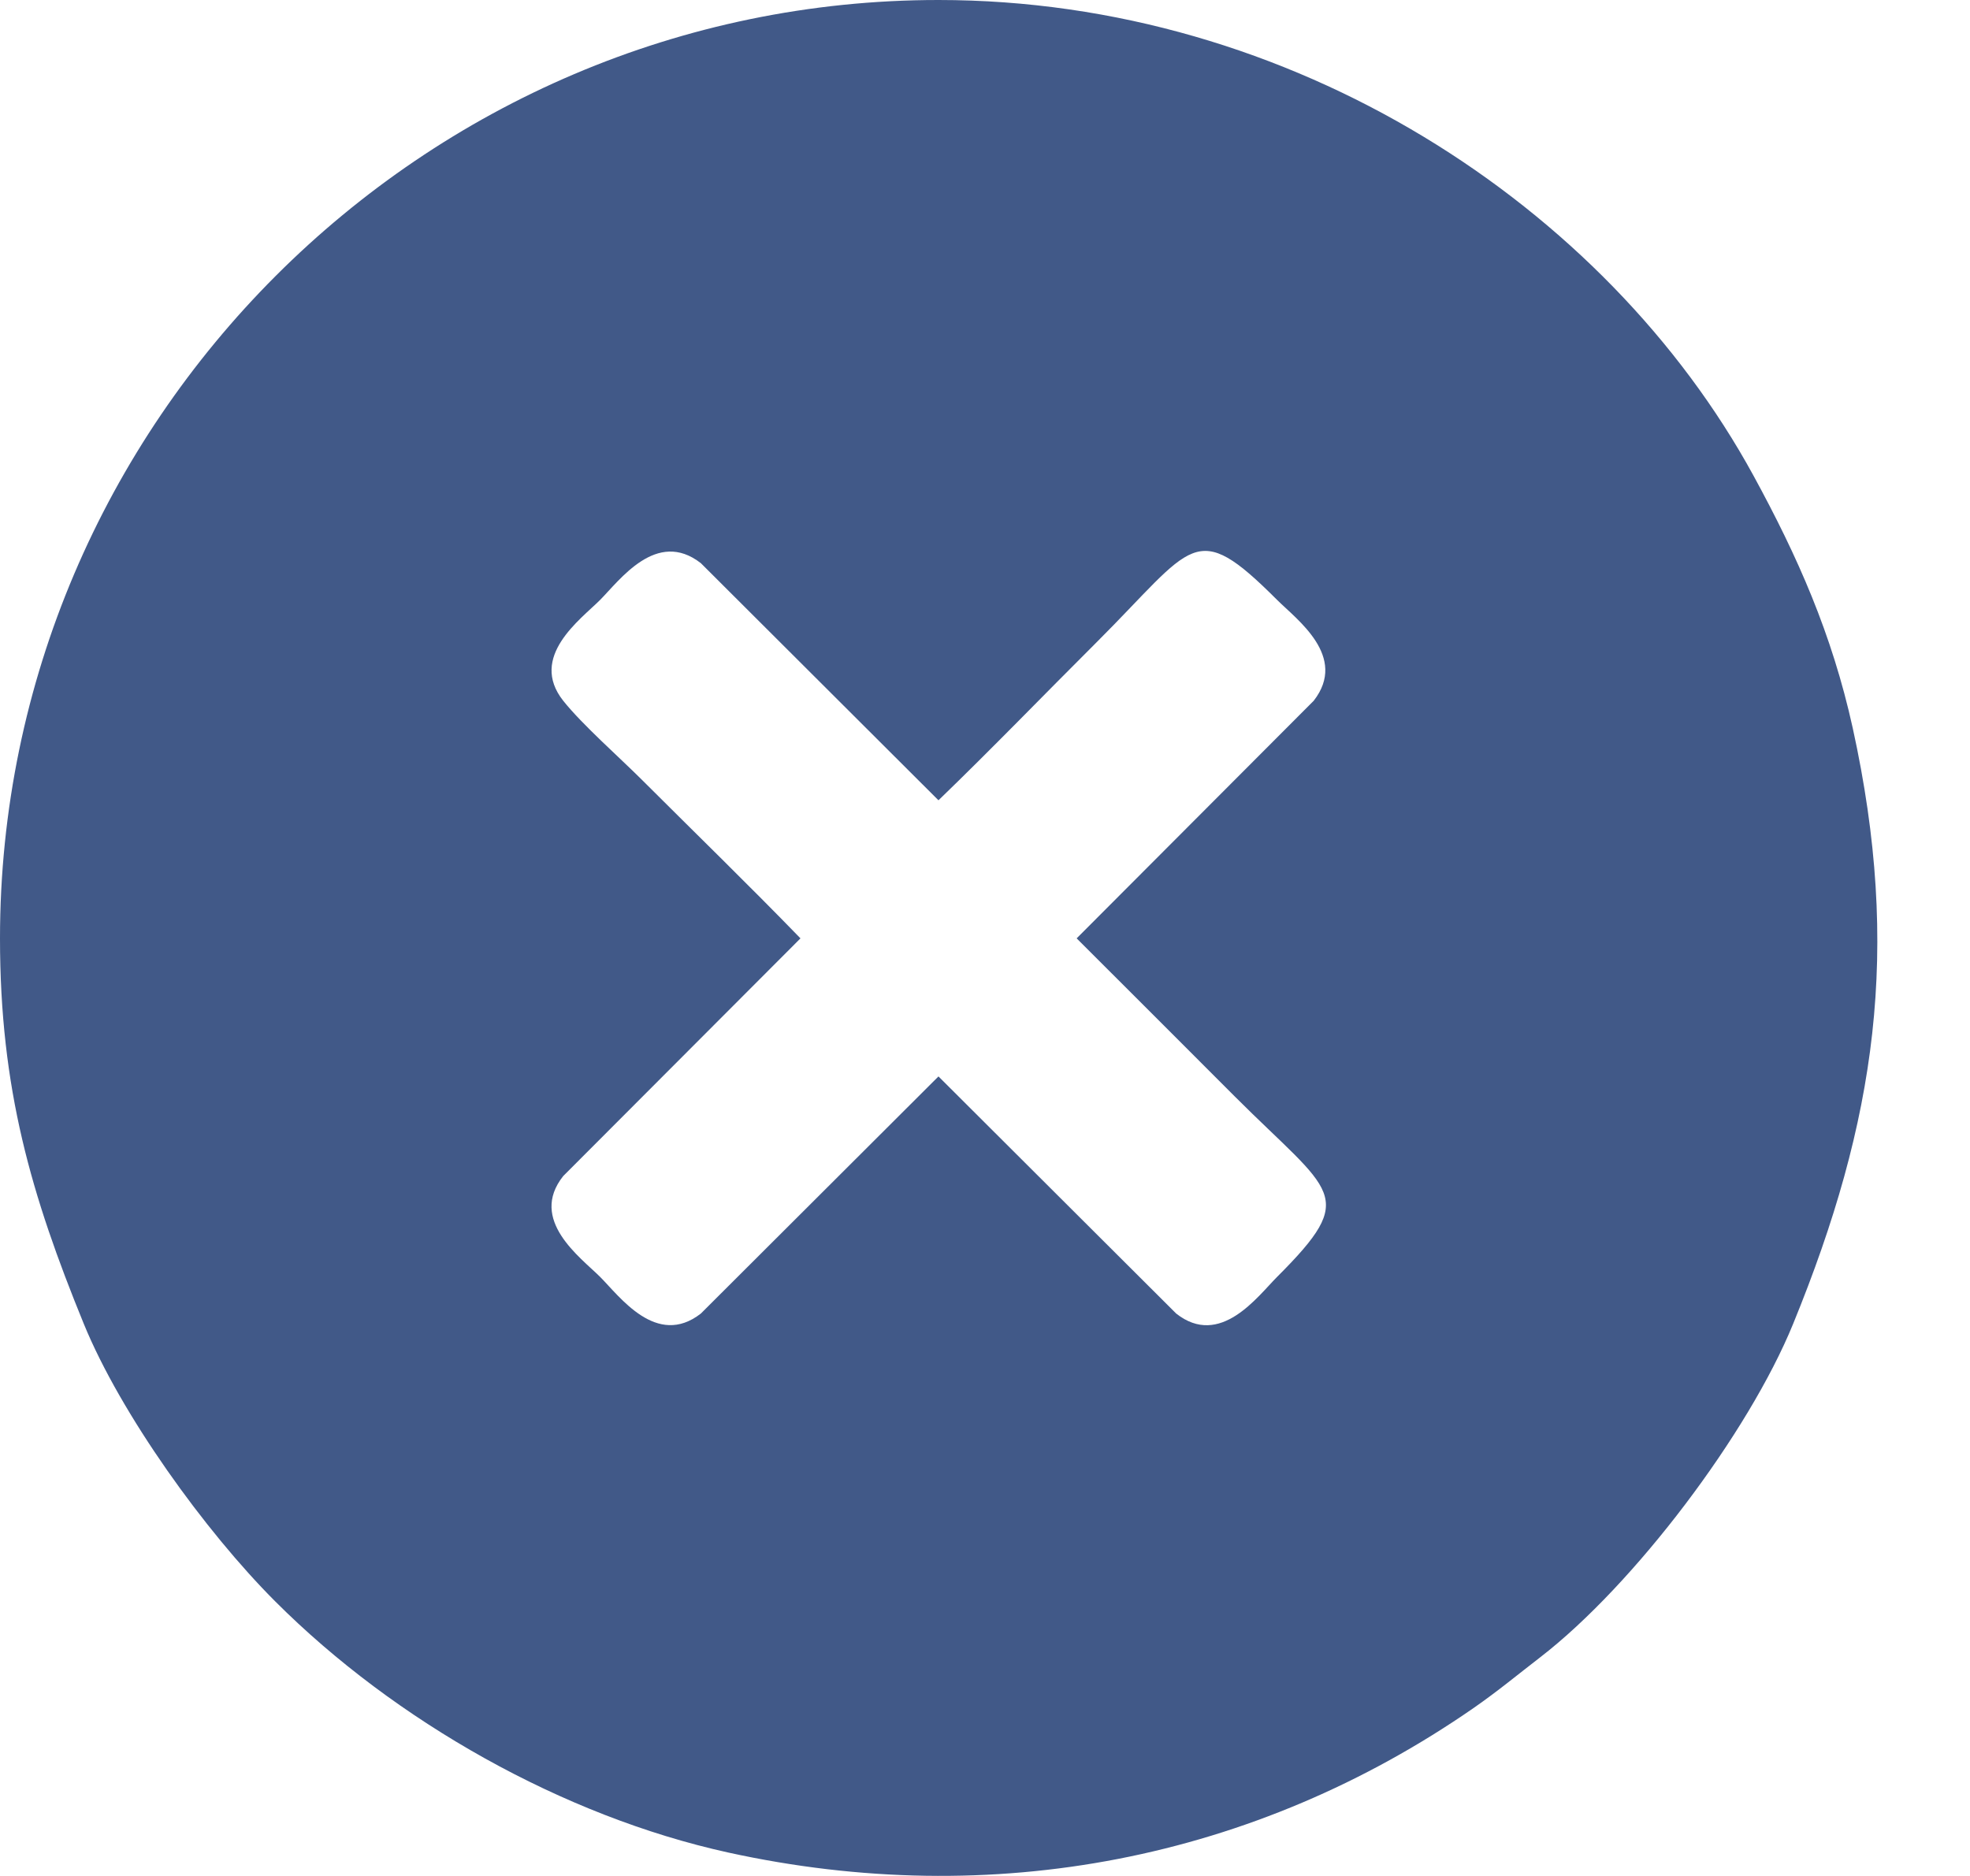 <svg width="21" height="20" viewBox="0 0 21 20" fill="none" xmlns="http://www.w3.org/2000/svg">
<g clip-path="url(#clip0_388_2834)">
<path fill-rule="evenodd" clip-rule="evenodd" d="M8.533 10.004C7.981 9.435 7.417 8.887 6.848 8.319C6.601 8.072 6.208 7.727 6.004 7.471C5.633 7.002 6.189 6.604 6.396 6.397C6.605 6.187 6.999 5.636 7.471 6.004L10.004 8.532C10.574 7.982 11.12 7.415 11.689 6.848C12.732 5.807 12.731 5.513 13.613 6.395C13.822 6.604 14.372 6.999 14.004 7.471L11.477 10.004C12.041 10.566 12.591 11.118 13.161 11.688C14.202 12.729 14.494 12.733 13.613 13.614C13.406 13.821 13.007 14.374 12.538 14.004L10.004 11.476L7.471 14.004C6.999 14.372 6.605 13.821 6.396 13.612C6.189 13.406 5.632 13.006 6.004 12.538L8.533 10.004ZM0 10.004C0 11.608 0.333 12.743 0.893 14.113C1.287 15.076 2.185 16.324 2.935 17.074C4.212 18.351 6.003 19.363 7.762 19.75C10.584 20.369 13.374 19.827 15.709 18.209C15.972 18.026 16.179 17.853 16.418 17.669C17.421 16.895 18.639 15.28 19.115 14.113C19.997 11.954 20.269 10.128 19.75 7.762C19.528 6.756 19.162 5.932 18.691 5.069C17.12 2.193 13.776 0 10.004 0C4.506 0 0 4.506 0 10.004Z" fill="#415988"/>
</g>
<defs>
<clipPath id="clip0_388_2834">
<rect width="20.013" height="20" fill="white"/>
</clipPath>
</defs>
</svg>
